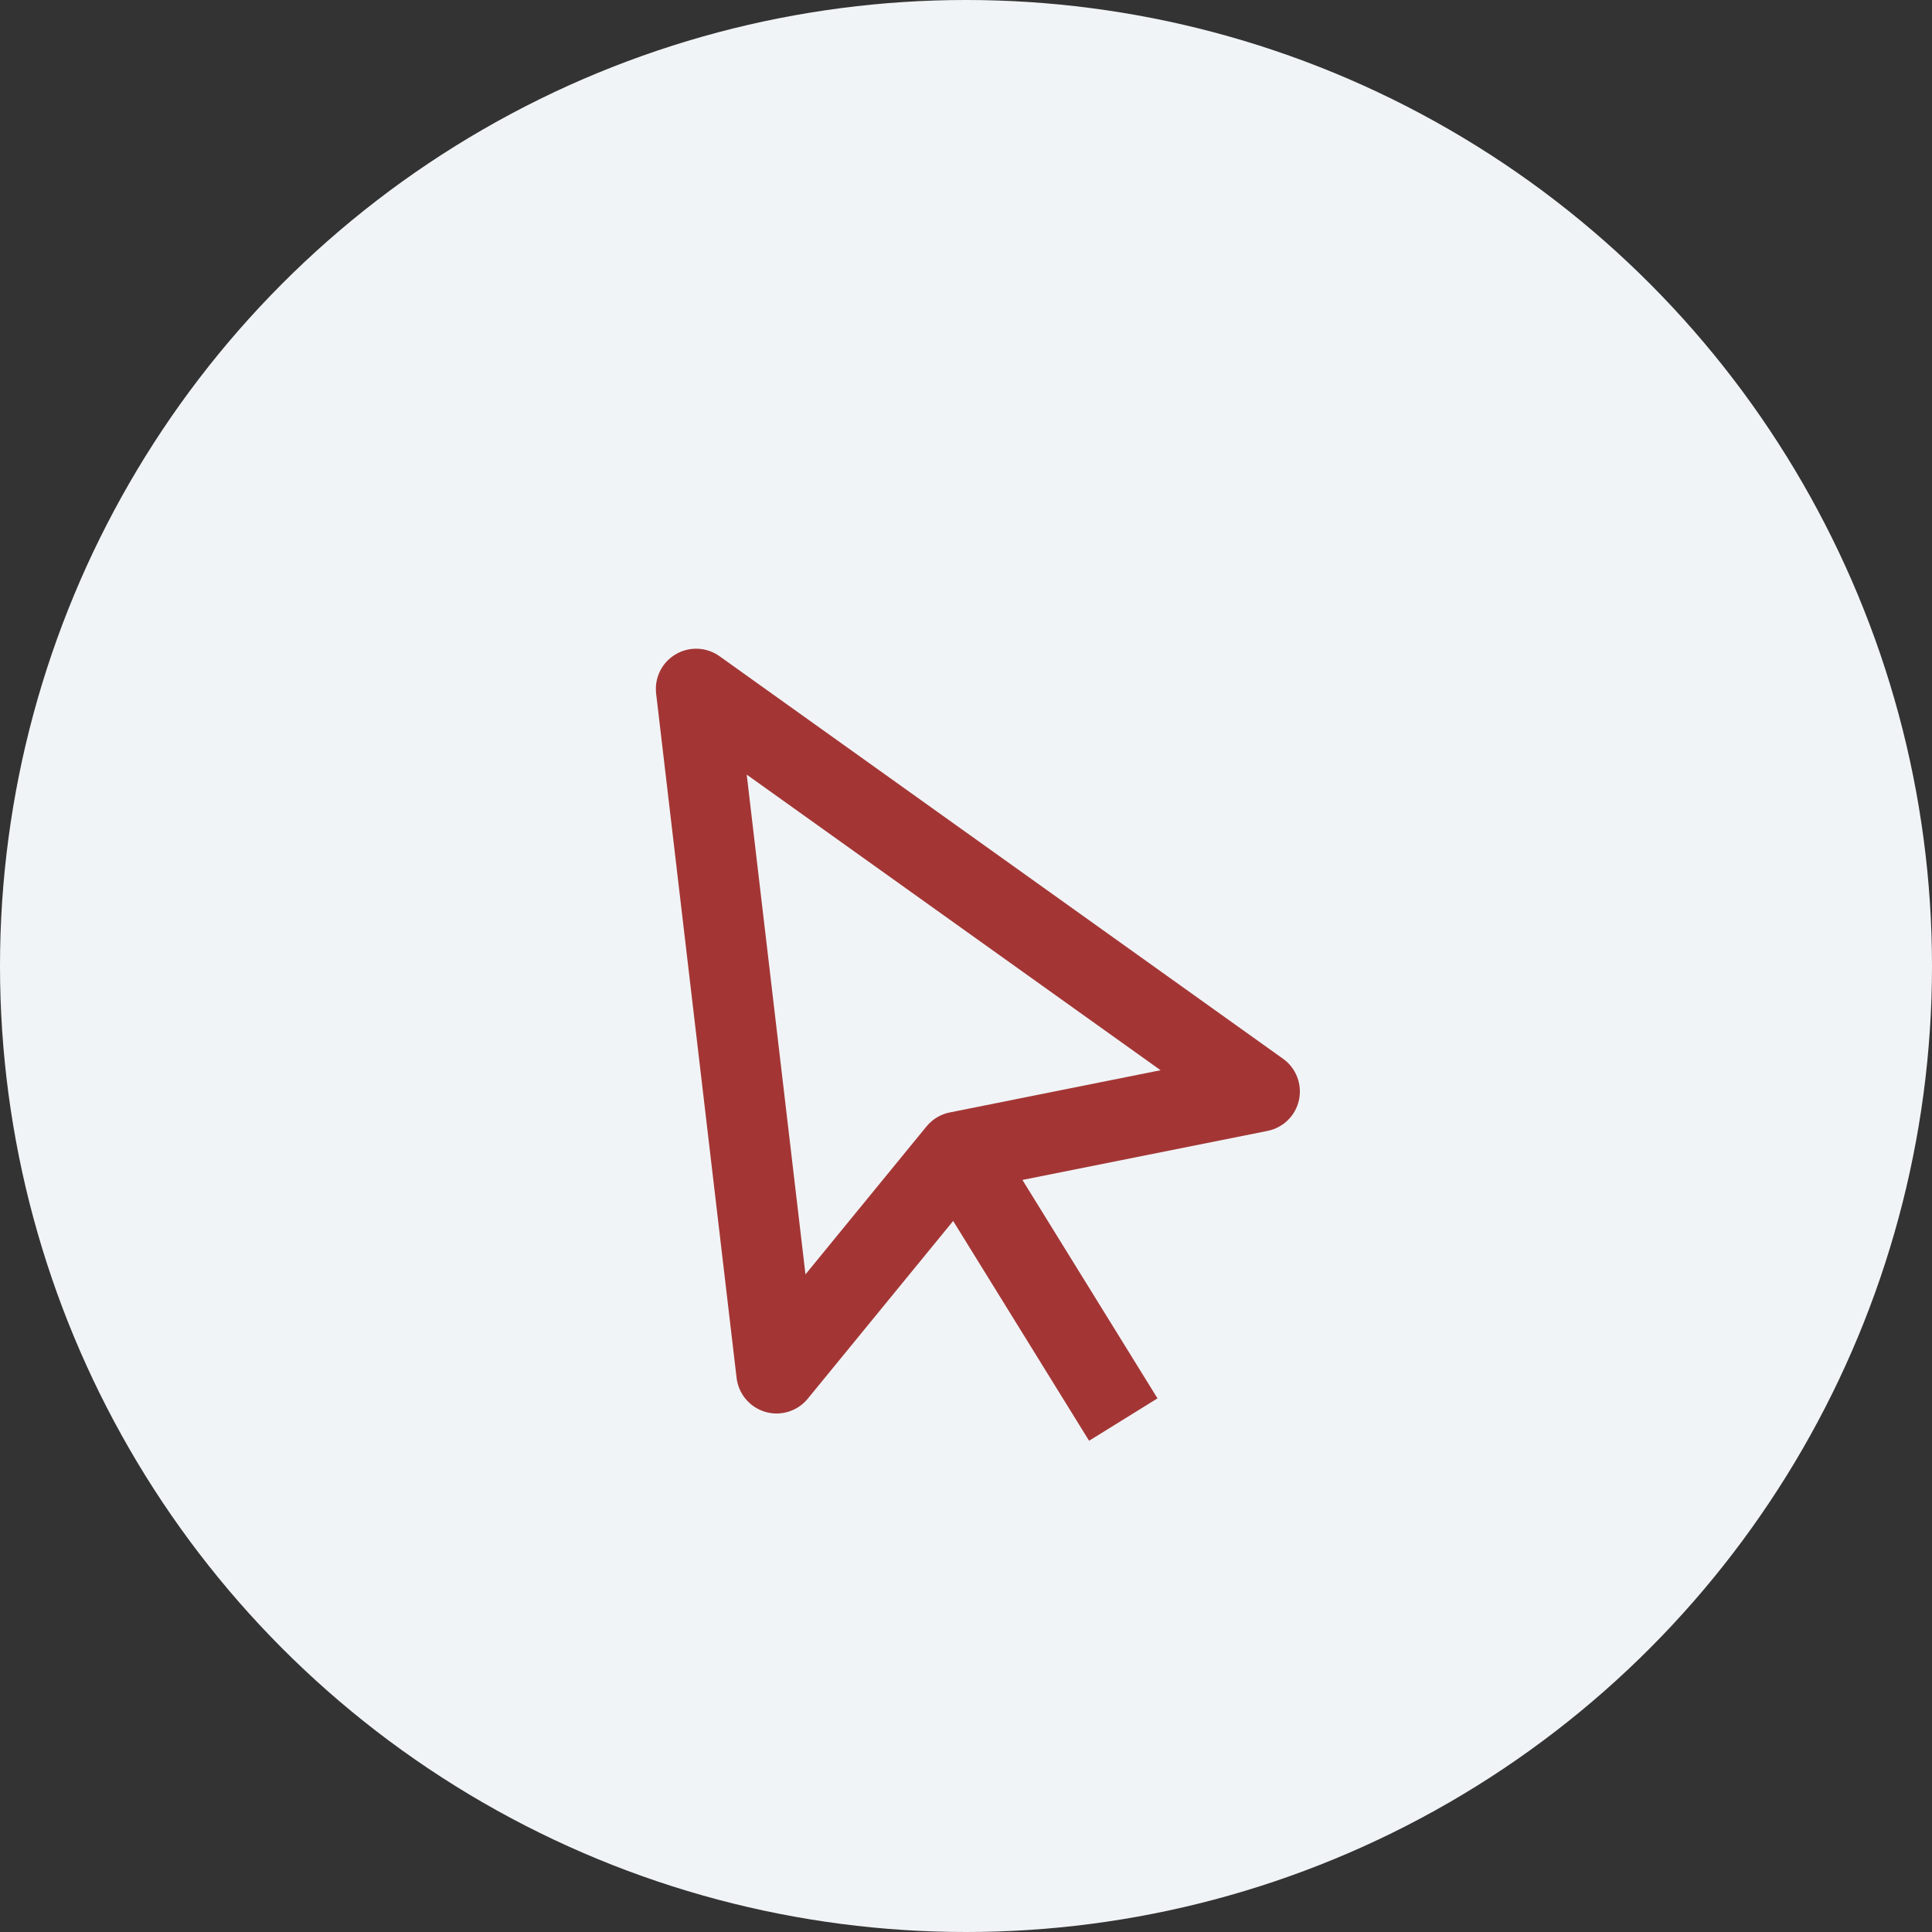<svg width="34" height="34" viewBox="0 0 34 34" fill="none" xmlns="http://www.w3.org/2000/svg">
<rect x="0" y="0" width="34" height="34" fill="#333333" stroke="none"/>
<circle cx="17" cy="17" r="17" fill="#F1F4F6"/>
<path d="M22.86 19.357C22.919 19.081 22.809 18.796 22.579 18.632L12.662 11.548C12.435 11.385 12.131 11.372 11.89 11.515C11.648 11.657 11.514 11.929 11.547 12.208L12.963 24.25C12.997 24.531 13.195 24.767 13.469 24.847C13.534 24.866 13.6 24.875 13.667 24.875C13.876 24.875 14.078 24.782 14.215 24.615L16.774 21.487L19.166 25.355L20.37 24.609L17.993 20.765L22.306 19.902C22.583 19.847 22.801 19.633 22.86 19.357ZM16.715 19.577C16.555 19.608 16.41 19.696 16.306 19.822L14.175 22.427L13.141 13.632L20.424 18.834L16.715 19.577Z" fill="#A33635"/>
</svg>
